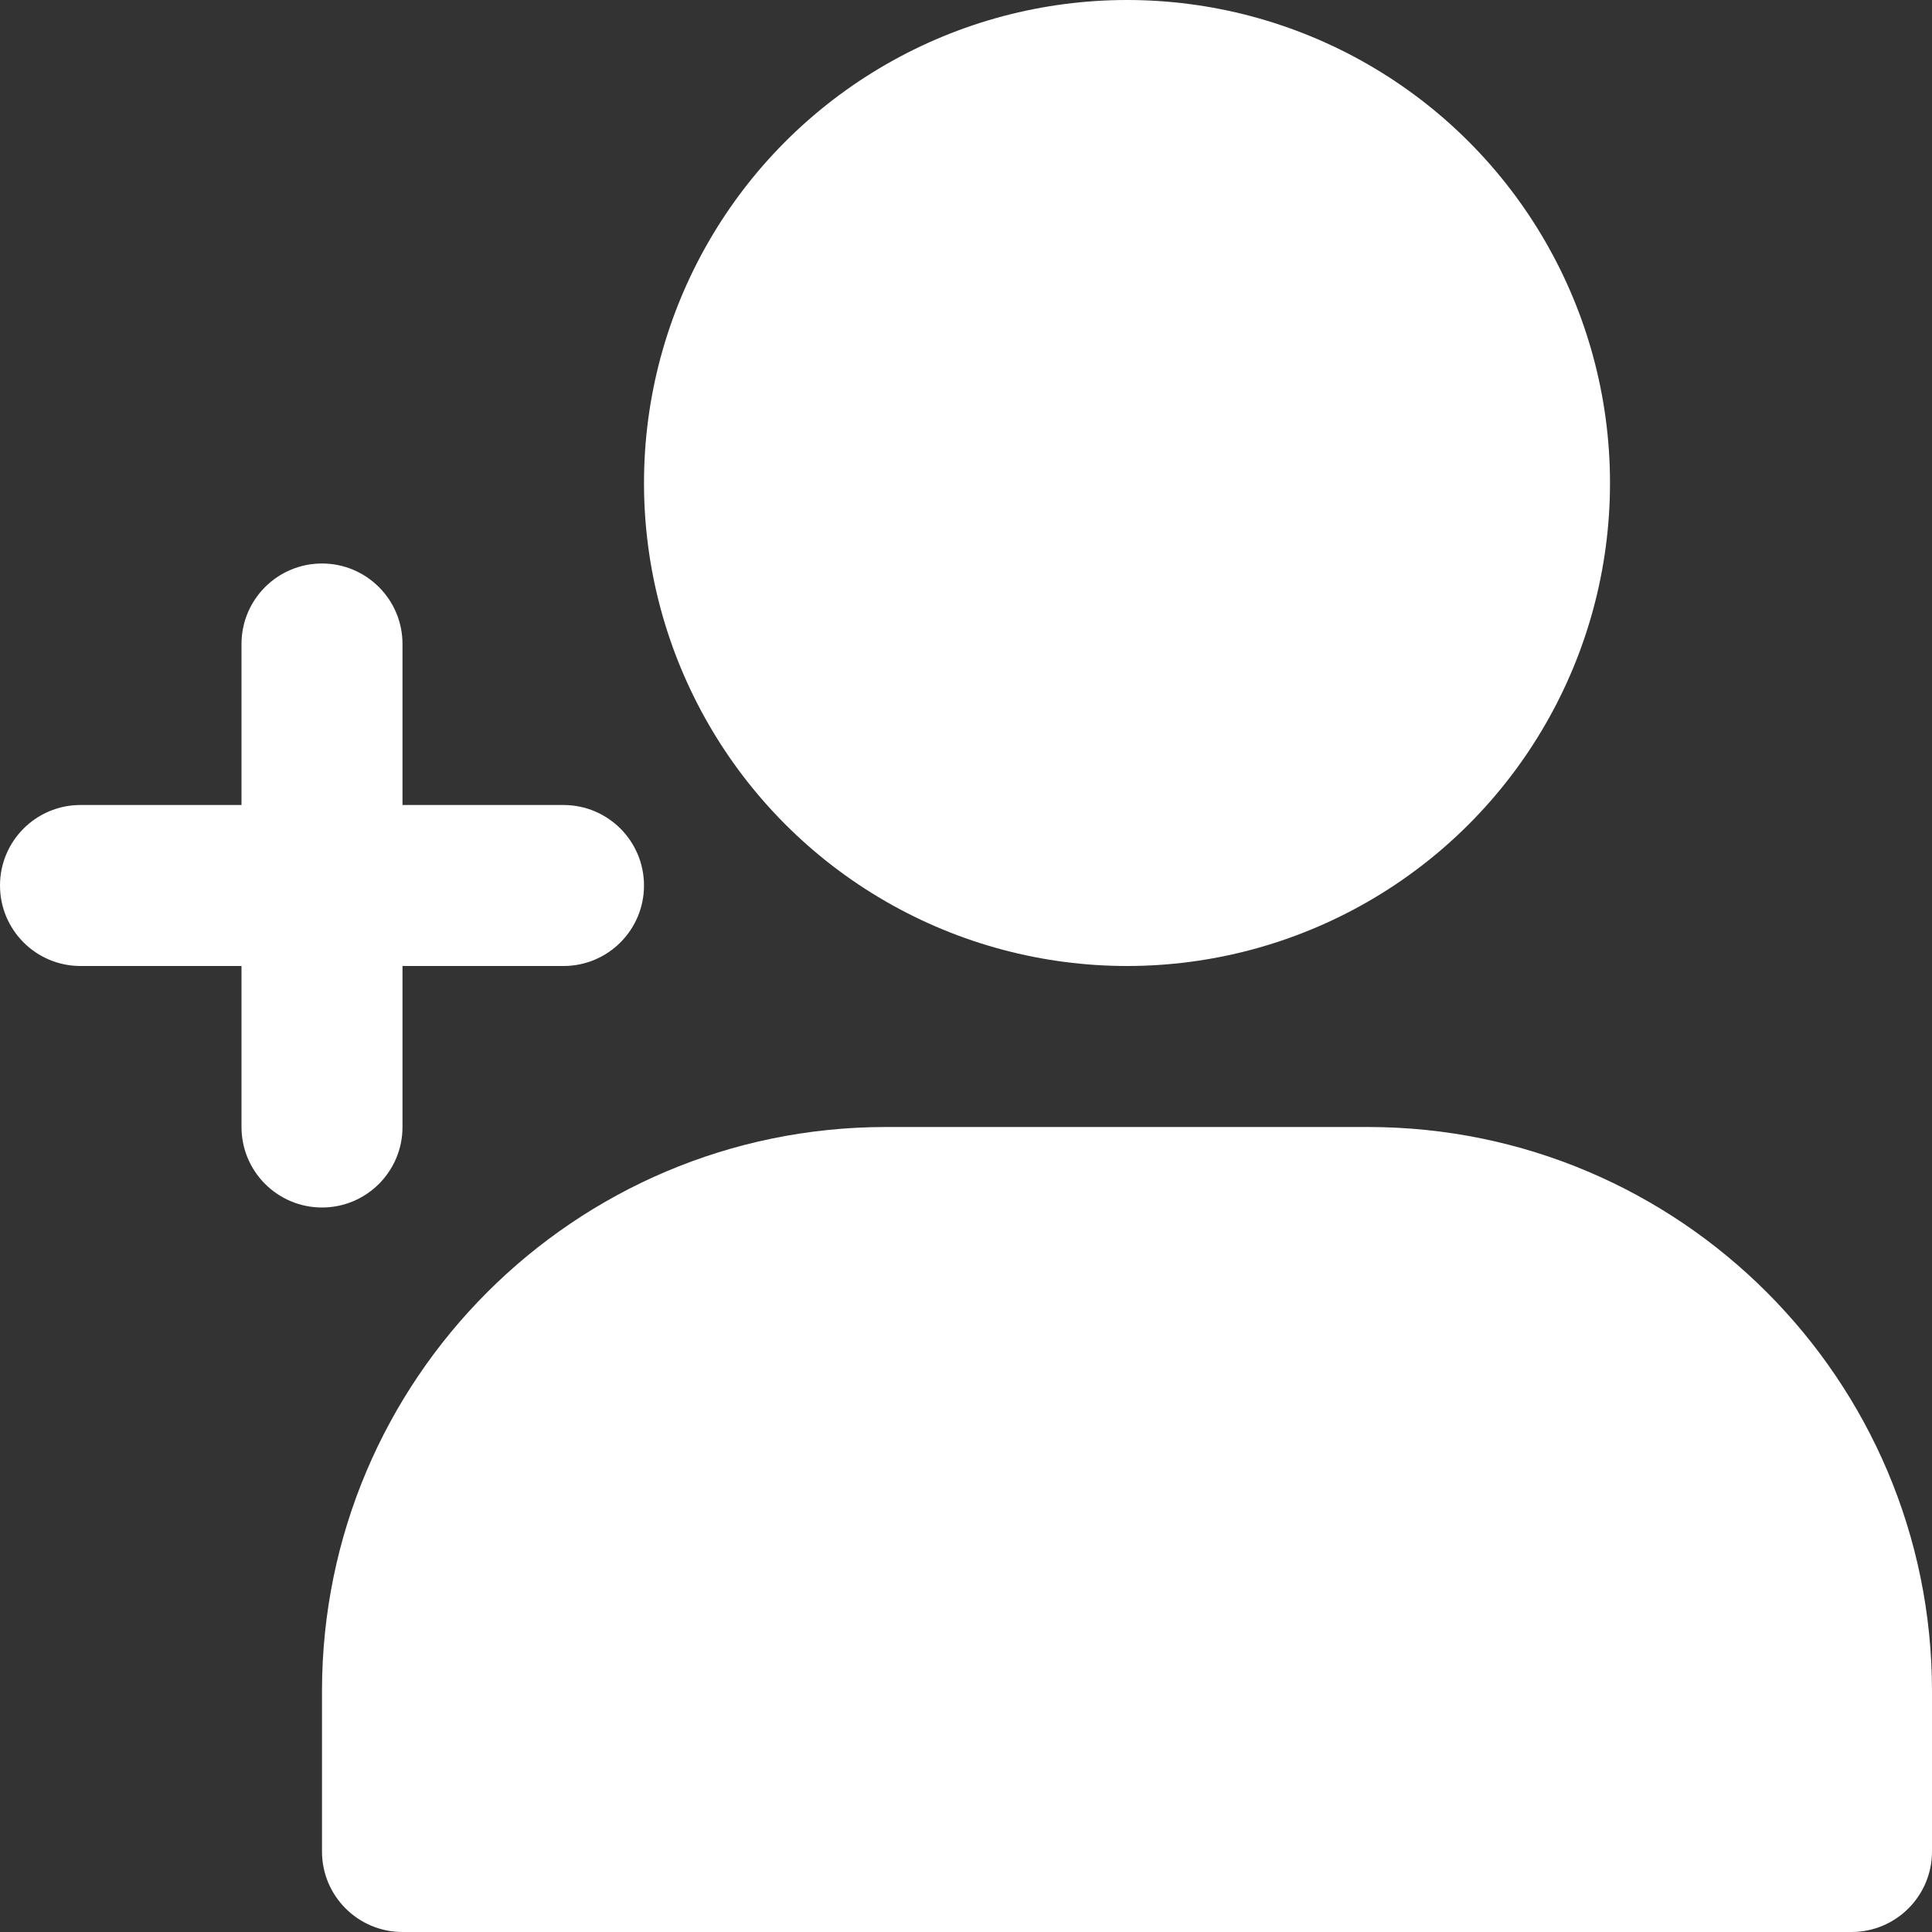 <?xml version="1.0" encoding="UTF-8" standalone="no"?><svg xmlns="http://www.w3.org/2000/svg" xmlns:xlink="http://www.w3.org/1999/xlink" fill="#ffffff" height="512" preserveAspectRatio="xMidYMid meet" version="1" viewBox="-0.0 0.0 512.0 512.0" width="512" zoomAndPan="magnify"><rect x="-0.0" y="0.0" width="512.0" height="512.0" fill="#333333" stroke="none"/><g id="change1_1"><circle cx="298.667" cy="128" fill="inherit" r="128"/><path d="M362.667,298.667H234.667C152.231,298.761,85.427,365.564,85.333,448v42.667 c0,11.782,9.551,21.333,21.333,21.333h384C502.449,512,512,502.449,512,490.667V448 C511.906,365.564,445.102,298.761,362.667,298.667z" fill="inherit"/><path d="M85.333,149.333c-11.782,0-21.333,9.551-21.333,21.333v42.667H21.333 c-11.782,0-21.333,9.551-21.333,21.333C-0,246.449,9.551,256,21.333,256h42.667v42.667 c0,11.782,9.551,21.333,21.333,21.333s21.333-9.551,21.333-21.333V256h42.667 c11.782,0,21.333-9.551,21.333-21.333c0-11.782-9.551-21.333-21.333-21.333h-42.667v-42.667 C106.667,158.885,97.115,149.333,85.333,149.333z" fill="inherit"/></g></svg>
